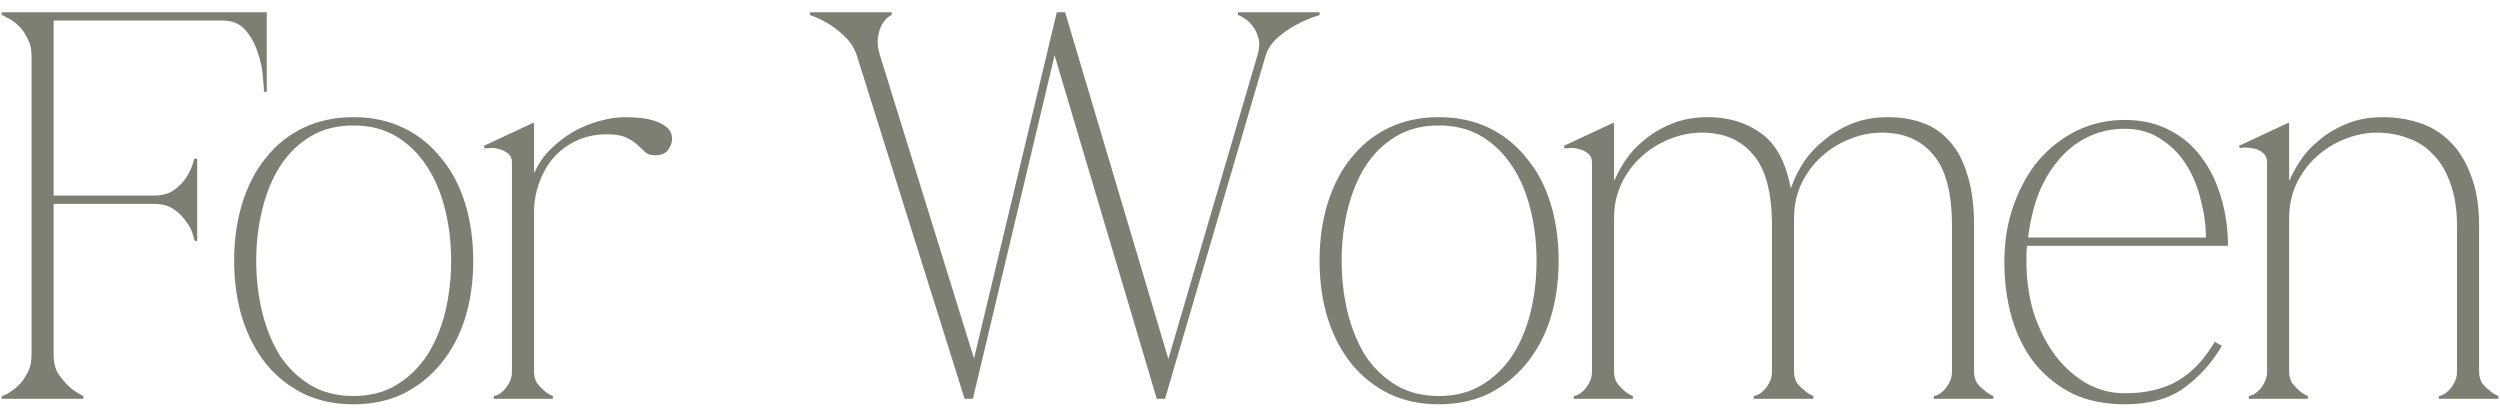 <?xml version="1.0" encoding="UTF-8"?> <svg xmlns="http://www.w3.org/2000/svg" width="163" height="27" viewBox="0 0 163 27" fill="none"><path d="M3.497 23.156C3.497 23.612 3.593 24.008 3.785 24.344C4.001 24.656 4.229 24.932 4.469 25.172C4.757 25.436 5.081 25.652 5.441 25.82V26H0.113V25.82C0.161 25.82 0.281 25.772 0.473 25.676C0.689 25.556 0.917 25.388 1.157 25.172C1.397 24.956 1.601 24.68 1.769 24.344C1.961 24.008 2.057 23.612 2.057 23.156V3.644C2.057 3.188 1.961 2.792 1.769 2.456C1.601 2.12 1.397 1.844 1.157 1.628C0.917 1.412 0.689 1.256 0.473 1.16C0.281 1.04 0.161 0.98 0.113 0.98V0.8H17.393V5.984H17.213C17.213 5.84 17.189 5.528 17.141 5.048C17.117 4.544 17.009 4.016 16.817 3.464C16.649 2.912 16.385 2.42 16.025 1.988C15.665 1.556 15.173 1.34 14.549 1.34H3.497V12.752H10.013C10.565 12.752 11.009 12.632 11.345 12.392C11.705 12.128 11.981 11.84 12.173 11.528C12.389 11.192 12.557 10.796 12.677 10.34H12.857V15.704H12.677C12.677 15.656 12.641 15.512 12.569 15.272C12.497 15.008 12.353 14.732 12.137 14.444C11.945 14.156 11.681 13.892 11.345 13.652C11.009 13.412 10.565 13.292 10.013 13.292H3.497V23.156ZM23.042 7.64C24.242 7.64 25.322 7.868 26.282 8.324C27.242 8.78 28.058 9.428 28.73 10.268C29.426 11.084 29.954 12.068 30.314 13.22C30.674 14.372 30.854 15.632 30.854 17C30.854 18.368 30.674 19.628 30.314 20.78C29.954 21.908 29.426 22.892 28.73 23.732C28.058 24.548 27.242 25.196 26.282 25.676C25.322 26.132 24.242 26.36 23.042 26.36C21.842 26.36 20.762 26.132 19.802 25.676C18.842 25.196 18.026 24.548 17.354 23.732C16.682 22.892 16.166 21.908 15.806 20.78C15.446 19.628 15.266 18.368 15.266 17C15.266 15.632 15.446 14.372 15.806 13.22C16.166 12.068 16.682 11.084 17.354 10.268C18.026 9.428 18.842 8.78 19.802 8.324C20.762 7.868 21.842 7.64 23.042 7.64ZM23.042 25.82C24.122 25.82 25.058 25.58 25.85 25.1C26.642 24.62 27.302 23.984 27.83 23.192C28.358 22.376 28.754 21.44 29.018 20.384C29.282 19.304 29.414 18.176 29.414 17C29.414 15.824 29.282 14.708 29.018 13.652C28.754 12.572 28.358 11.636 27.83 10.844C27.302 10.028 26.642 9.38 25.85 8.9C25.058 8.42 24.122 8.18 23.042 8.18C21.962 8.18 21.026 8.42 20.234 8.9C19.442 9.38 18.782 10.028 18.254 10.844C17.75 11.636 17.366 12.572 17.102 13.652C16.838 14.708 16.706 15.824 16.706 17C16.706 18.176 16.838 19.304 17.102 20.384C17.366 21.44 17.75 22.376 18.254 23.192C18.782 23.984 19.442 24.62 20.234 25.1C21.026 25.58 21.962 25.82 23.042 25.82ZM34.819 13.832V24.236C34.819 24.5 34.879 24.74 34.999 24.956C35.143 25.148 35.287 25.304 35.431 25.424C35.599 25.592 35.803 25.724 36.043 25.82V26H32.191V25.82C32.239 25.82 32.323 25.796 32.443 25.748C32.587 25.676 32.719 25.58 32.839 25.46C32.983 25.316 33.103 25.148 33.199 24.956C33.319 24.74 33.379 24.5 33.379 24.236V10.592C33.379 10.328 33.295 10.136 33.127 10.016C32.959 9.872 32.767 9.776 32.551 9.728C32.335 9.656 32.131 9.632 31.939 9.656C31.771 9.656 31.663 9.668 31.615 9.692L31.543 9.512L34.783 8L34.819 8.072V11.24H34.855C35.095 10.688 35.431 10.196 35.863 9.764C36.319 9.308 36.811 8.924 37.339 8.612C37.891 8.3 38.467 8.06 39.067 7.892C39.667 7.724 40.231 7.64 40.759 7.64C40.975 7.64 41.251 7.652 41.587 7.676C41.947 7.7 42.283 7.76 42.595 7.856C42.931 7.952 43.219 8.096 43.459 8.288C43.699 8.48 43.819 8.744 43.819 9.08C43.819 9.296 43.735 9.524 43.567 9.764C43.399 10.004 43.111 10.124 42.703 10.124C42.415 10.124 42.199 10.052 42.055 9.908C41.911 9.764 41.743 9.608 41.551 9.44C41.383 9.272 41.143 9.116 40.831 8.972C40.543 8.828 40.123 8.756 39.571 8.756C38.827 8.756 38.155 8.9 37.555 9.188C36.955 9.476 36.451 9.86 36.043 10.34C35.659 10.796 35.359 11.336 35.143 11.96C34.927 12.56 34.819 13.184 34.819 13.832ZM62.892 26L55.873 3.644C55.728 3.188 55.489 2.792 55.153 2.456C54.816 2.12 54.48 1.844 54.145 1.628C53.736 1.364 53.292 1.148 52.812 0.98V0.8H58.141V0.98C58.093 0.98 57.996 1.04 57.852 1.16C57.733 1.256 57.612 1.412 57.492 1.628C57.373 1.844 57.288 2.12 57.24 2.456C57.193 2.792 57.24 3.188 57.385 3.644L63.505 23.372L68.904 0.8H69.445L76.177 23.408L81.972 3.644C82.117 3.188 82.141 2.792 82.044 2.456C81.948 2.12 81.805 1.844 81.612 1.628C81.445 1.412 81.264 1.256 81.073 1.16C80.88 1.04 80.76 0.98 80.713 0.98V0.8H86.04V0.98C85.489 1.148 84.972 1.364 84.493 1.628C84.085 1.844 83.689 2.12 83.305 2.456C82.921 2.792 82.656 3.188 82.513 3.644L75.96 26H75.421L68.76 3.608L63.432 26H62.892ZM93.811 7.64C95.011 7.64 96.091 7.868 97.051 8.324C98.011 8.78 98.827 9.428 99.499 10.268C100.195 11.084 100.723 12.068 101.083 13.22C101.443 14.372 101.623 15.632 101.623 17C101.623 18.368 101.443 19.628 101.083 20.78C100.723 21.908 100.195 22.892 99.499 23.732C98.827 24.548 98.011 25.196 97.051 25.676C96.091 26.132 95.011 26.36 93.811 26.36C92.611 26.36 91.531 26.132 90.571 25.676C89.611 25.196 88.795 24.548 88.123 23.732C87.451 22.892 86.935 21.908 86.575 20.78C86.215 19.628 86.035 18.368 86.035 17C86.035 15.632 86.215 14.372 86.575 13.22C86.935 12.068 87.451 11.084 88.123 10.268C88.795 9.428 89.611 8.78 90.571 8.324C91.531 7.868 92.611 7.64 93.811 7.64ZM93.811 25.82C94.891 25.82 95.827 25.58 96.619 25.1C97.411 24.62 98.071 23.984 98.599 23.192C99.127 22.376 99.523 21.44 99.787 20.384C100.051 19.304 100.183 18.176 100.183 17C100.183 15.824 100.051 14.708 99.787 13.652C99.523 12.572 99.127 11.636 98.599 10.844C98.071 10.028 97.411 9.38 96.619 8.9C95.827 8.42 94.891 8.18 93.811 8.18C92.731 8.18 91.795 8.42 91.003 8.9C90.211 9.38 89.551 10.028 89.023 10.844C88.519 11.636 88.135 12.572 87.871 13.652C87.607 14.708 87.475 15.824 87.475 17C87.475 18.176 87.607 19.304 87.871 20.384C88.135 21.44 88.519 22.376 89.023 23.192C89.551 23.984 90.211 24.62 91.003 25.1C91.795 25.58 92.731 25.82 93.811 25.82ZM105.237 11.744H105.273C105.417 11.384 105.645 10.964 105.957 10.484C106.269 10.004 106.677 9.56 107.181 9.152C107.685 8.72 108.285 8.36 108.981 8.072C109.677 7.784 110.469 7.64 111.357 7.64C112.701 7.64 113.853 7.988 114.813 8.684C115.797 9.38 116.445 10.58 116.757 12.284L116.973 11.744C117.117 11.384 117.345 10.964 117.657 10.484C117.993 10.004 118.413 9.56 118.917 9.152C119.421 8.72 120.021 8.36 120.717 8.072C121.413 7.784 122.205 7.64 123.093 7.64C123.909 7.64 124.653 7.76 125.325 8C126.021 8.24 126.621 8.648 127.125 9.224C127.629 9.776 128.013 10.508 128.277 11.42C128.565 12.308 128.709 13.412 128.709 14.732V24.236C128.709 24.5 128.769 24.74 128.889 24.956C129.033 25.148 129.189 25.304 129.357 25.424C129.525 25.592 129.729 25.724 129.969 25.82V26H126.081V25.82C126.129 25.82 126.213 25.796 126.333 25.748C126.477 25.676 126.609 25.58 126.729 25.46C126.873 25.316 126.993 25.148 127.089 24.956C127.209 24.74 127.269 24.5 127.269 24.236V14.732C127.269 12.572 126.861 11.024 126.045 10.088C125.253 9.128 124.137 8.648 122.697 8.648C121.977 8.648 121.269 8.792 120.573 9.08C119.901 9.344 119.289 9.728 118.737 10.232C118.209 10.712 117.777 11.3 117.441 11.996C117.129 12.668 116.973 13.412 116.973 14.228V14.192V14.732V24.236C116.973 24.5 117.033 24.74 117.153 24.956C117.297 25.148 117.453 25.304 117.621 25.424C117.789 25.592 117.993 25.724 118.233 25.82V26H114.345V25.82C114.393 25.82 114.477 25.796 114.597 25.748C114.741 25.676 114.873 25.58 114.993 25.46C115.137 25.316 115.257 25.148 115.353 24.956C115.473 24.74 115.533 24.5 115.533 24.236V14.732C115.533 12.572 115.125 11.024 114.309 10.088C113.517 9.128 112.401 8.648 110.961 8.648C110.241 8.648 109.533 8.792 108.837 9.08C108.165 9.344 107.553 9.728 107.001 10.232C106.473 10.712 106.041 11.3 105.705 11.996C105.393 12.668 105.237 13.412 105.237 14.228V24.236C105.237 24.5 105.297 24.74 105.417 24.956C105.561 25.148 105.705 25.304 105.849 25.424C106.017 25.592 106.221 25.724 106.461 25.82V26H102.609V25.82C102.657 25.82 102.741 25.796 102.861 25.748C103.005 25.676 103.137 25.58 103.257 25.46C103.401 25.316 103.521 25.148 103.617 24.956C103.737 24.74 103.797 24.5 103.797 24.236V10.592C103.797 10.328 103.713 10.136 103.545 10.016C103.377 9.872 103.185 9.776 102.969 9.728C102.753 9.656 102.549 9.632 102.357 9.656C102.189 9.656 102.081 9.668 102.033 9.692L101.961 9.512L105.201 8L105.237 8.072V11.744ZM132.16 16.028C132.136 16.22 132.124 16.4 132.124 16.568C132.124 16.712 132.124 16.88 132.124 17.072C132.124 18.224 132.28 19.328 132.592 20.384C132.928 21.416 133.384 22.328 133.96 23.12C134.536 23.888 135.208 24.5 135.976 24.956C136.768 25.412 137.62 25.64 138.532 25.64C139.9 25.64 141.04 25.376 141.952 24.848C142.888 24.32 143.704 23.468 144.4 22.292L144.868 22.544C144.244 23.624 143.428 24.536 142.42 25.28C141.436 26 140.14 26.36 138.532 26.36C137.26 26.36 136.132 26.132 135.148 25.676C134.188 25.196 133.372 24.548 132.7 23.732C132.028 22.892 131.524 21.908 131.188 20.78C130.852 19.628 130.684 18.392 130.684 17.072C130.684 15.728 130.888 14.492 131.296 13.364C131.704 12.212 132.256 11.228 132.952 10.412C133.672 9.596 134.5 8.96 135.436 8.504C136.396 8.048 137.428 7.82 138.532 7.82C139.66 7.82 140.644 8.048 141.484 8.504C142.324 8.936 143.02 9.536 143.572 10.304C144.124 11.048 144.544 11.924 144.832 12.932C145.12 13.916 145.264 14.948 145.264 16.028H132.16ZM138.532 8.396C137.62 8.396 136.792 8.588 136.048 8.972C135.328 9.332 134.704 9.836 134.176 10.484C133.648 11.108 133.216 11.852 132.88 12.716C132.568 13.58 132.352 14.504 132.232 15.488H143.824C143.824 14.696 143.716 13.892 143.5 13.076C143.308 12.236 142.996 11.468 142.564 10.772C142.132 10.076 141.58 9.512 140.908 9.08C140.236 8.624 139.444 8.396 138.532 8.396ZM149.253 11.744H149.289C149.433 11.384 149.661 10.964 149.973 10.484C150.285 10.004 150.693 9.56 151.197 9.152C151.701 8.72 152.301 8.36 152.997 8.072C153.693 7.784 154.485 7.64 155.373 7.64C156.189 7.64 156.969 7.76 157.713 8C158.481 8.24 159.153 8.648 159.729 9.224C160.305 9.776 160.761 10.508 161.097 11.42C161.457 12.308 161.637 13.412 161.637 14.732V24.236C161.637 24.5 161.697 24.74 161.817 24.956C161.961 25.148 162.117 25.304 162.285 25.424C162.453 25.592 162.657 25.724 162.897 25.82V26H159.009V25.82C159.057 25.82 159.141 25.796 159.261 25.748C159.405 25.676 159.537 25.58 159.657 25.46C159.801 25.316 159.921 25.148 160.017 24.956C160.137 24.74 160.197 24.5 160.197 24.236V14.732C160.197 13.652 160.053 12.728 159.765 11.96C159.501 11.192 159.129 10.568 158.649 10.088C158.193 9.584 157.641 9.224 156.993 9.008C156.369 8.768 155.697 8.648 154.977 8.648C154.257 8.648 153.549 8.792 152.853 9.08C152.181 9.344 151.569 9.728 151.017 10.232C150.489 10.712 150.057 11.3 149.721 11.996C149.409 12.668 149.253 13.412 149.253 14.228V24.236C149.253 24.5 149.313 24.74 149.433 24.956C149.577 25.148 149.721 25.304 149.865 25.424C150.033 25.592 150.237 25.724 150.477 25.82V26H146.625V25.82C146.673 25.82 146.757 25.796 146.877 25.748C147.021 25.676 147.153 25.58 147.273 25.46C147.417 25.316 147.537 25.148 147.633 24.956C147.753 24.74 147.813 24.5 147.813 24.236V10.592C147.813 10.328 147.729 10.124 147.561 9.98C147.393 9.836 147.201 9.74 146.985 9.692C146.769 9.644 146.565 9.62 146.373 9.62C146.205 9.62 146.097 9.632 146.049 9.656L145.977 9.512L149.217 8L149.253 8.072V11.744Z" fill="#7C7F72"></path></svg> 